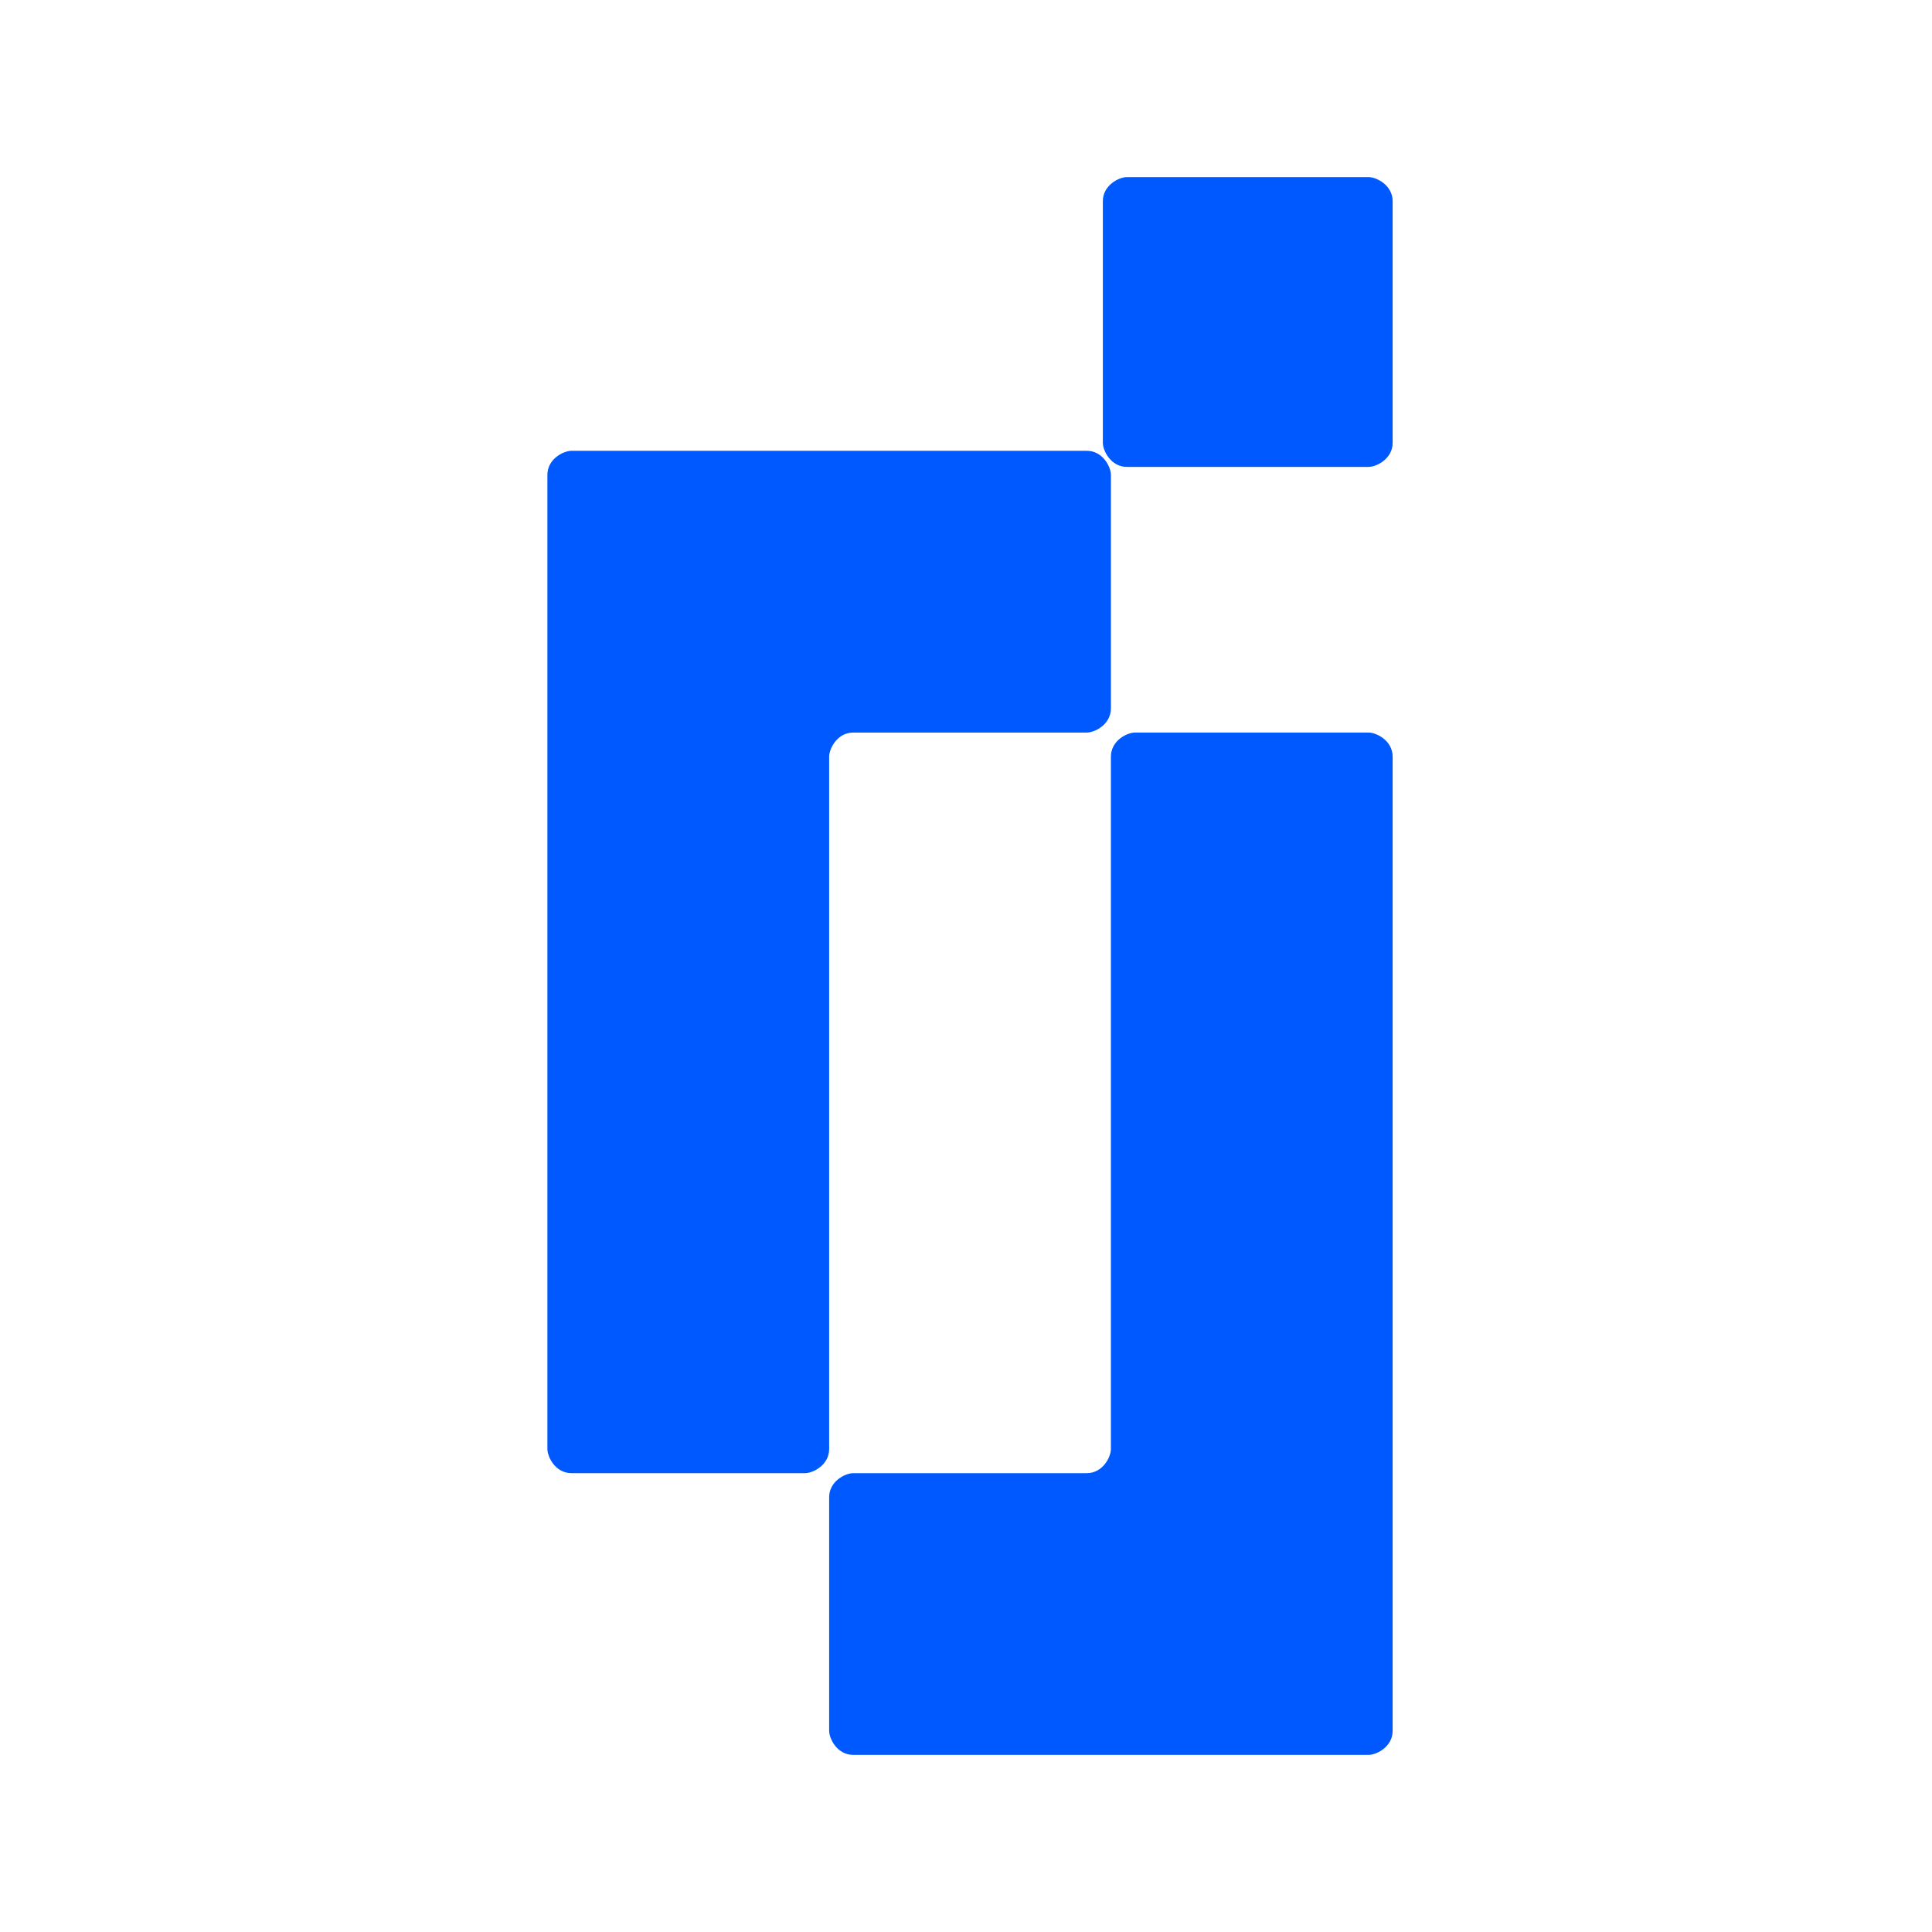 <?xml version="1.0" encoding="utf-8"?>
<!-- Generator: Adobe Illustrator 24.2.3, SVG Export Plug-In . SVG Version: 6.00 Build 0)  -->
<svg version="1.1" id="Layer_1" xmlns="http://www.w3.org/2000/svg" xmlns:xlink="http://www.w3.org/1999/xlink" x="0px" y="0px"
	 viewBox="0 0 24 24" style="enable-background:new 0 0 24 24;" xml:space="preserve">
<style type="text/css">
	.st0{fill:#0058FF;}
</style>
<path class="st0" d="M17,2.2h-3c-0.1,0-0.3,0.1-0.3,0.3v3c0,0.1,0.1,0.3,0.3,0.3h3c0.1,0,0.3-0.1,0.3-0.3v-3
	C17.3,2.3,17.1,2.2,17,2.2z M17,9.1h-2.9c-0.1,0-0.3,0.1-0.3,0.3V18c0,0.1-0.1,0.3-0.3,0.3h-2.9c-0.1,0-0.3,0.1-0.3,0.3v2.9
	c0,0.1,0.1,0.3,0.3,0.3H17c0.1,0,0.3-0.1,0.3-0.3V9.4C17.3,9.2,17.1,9.1,17,9.1z M10.3,9.4c0-0.1,0.1-0.3,0.3-0.3h2.9
	c0.1,0,0.3-0.1,0.3-0.3V5.9c0-0.1-0.1-0.3-0.3-0.3H7.1C7,5.6,6.8,5.7,6.8,5.9V18c0,0.1,0.1,0.3,0.3,0.3H10c0.1,0,0.3-0.1,0.3-0.3
	V9.4z"/>
</svg>
